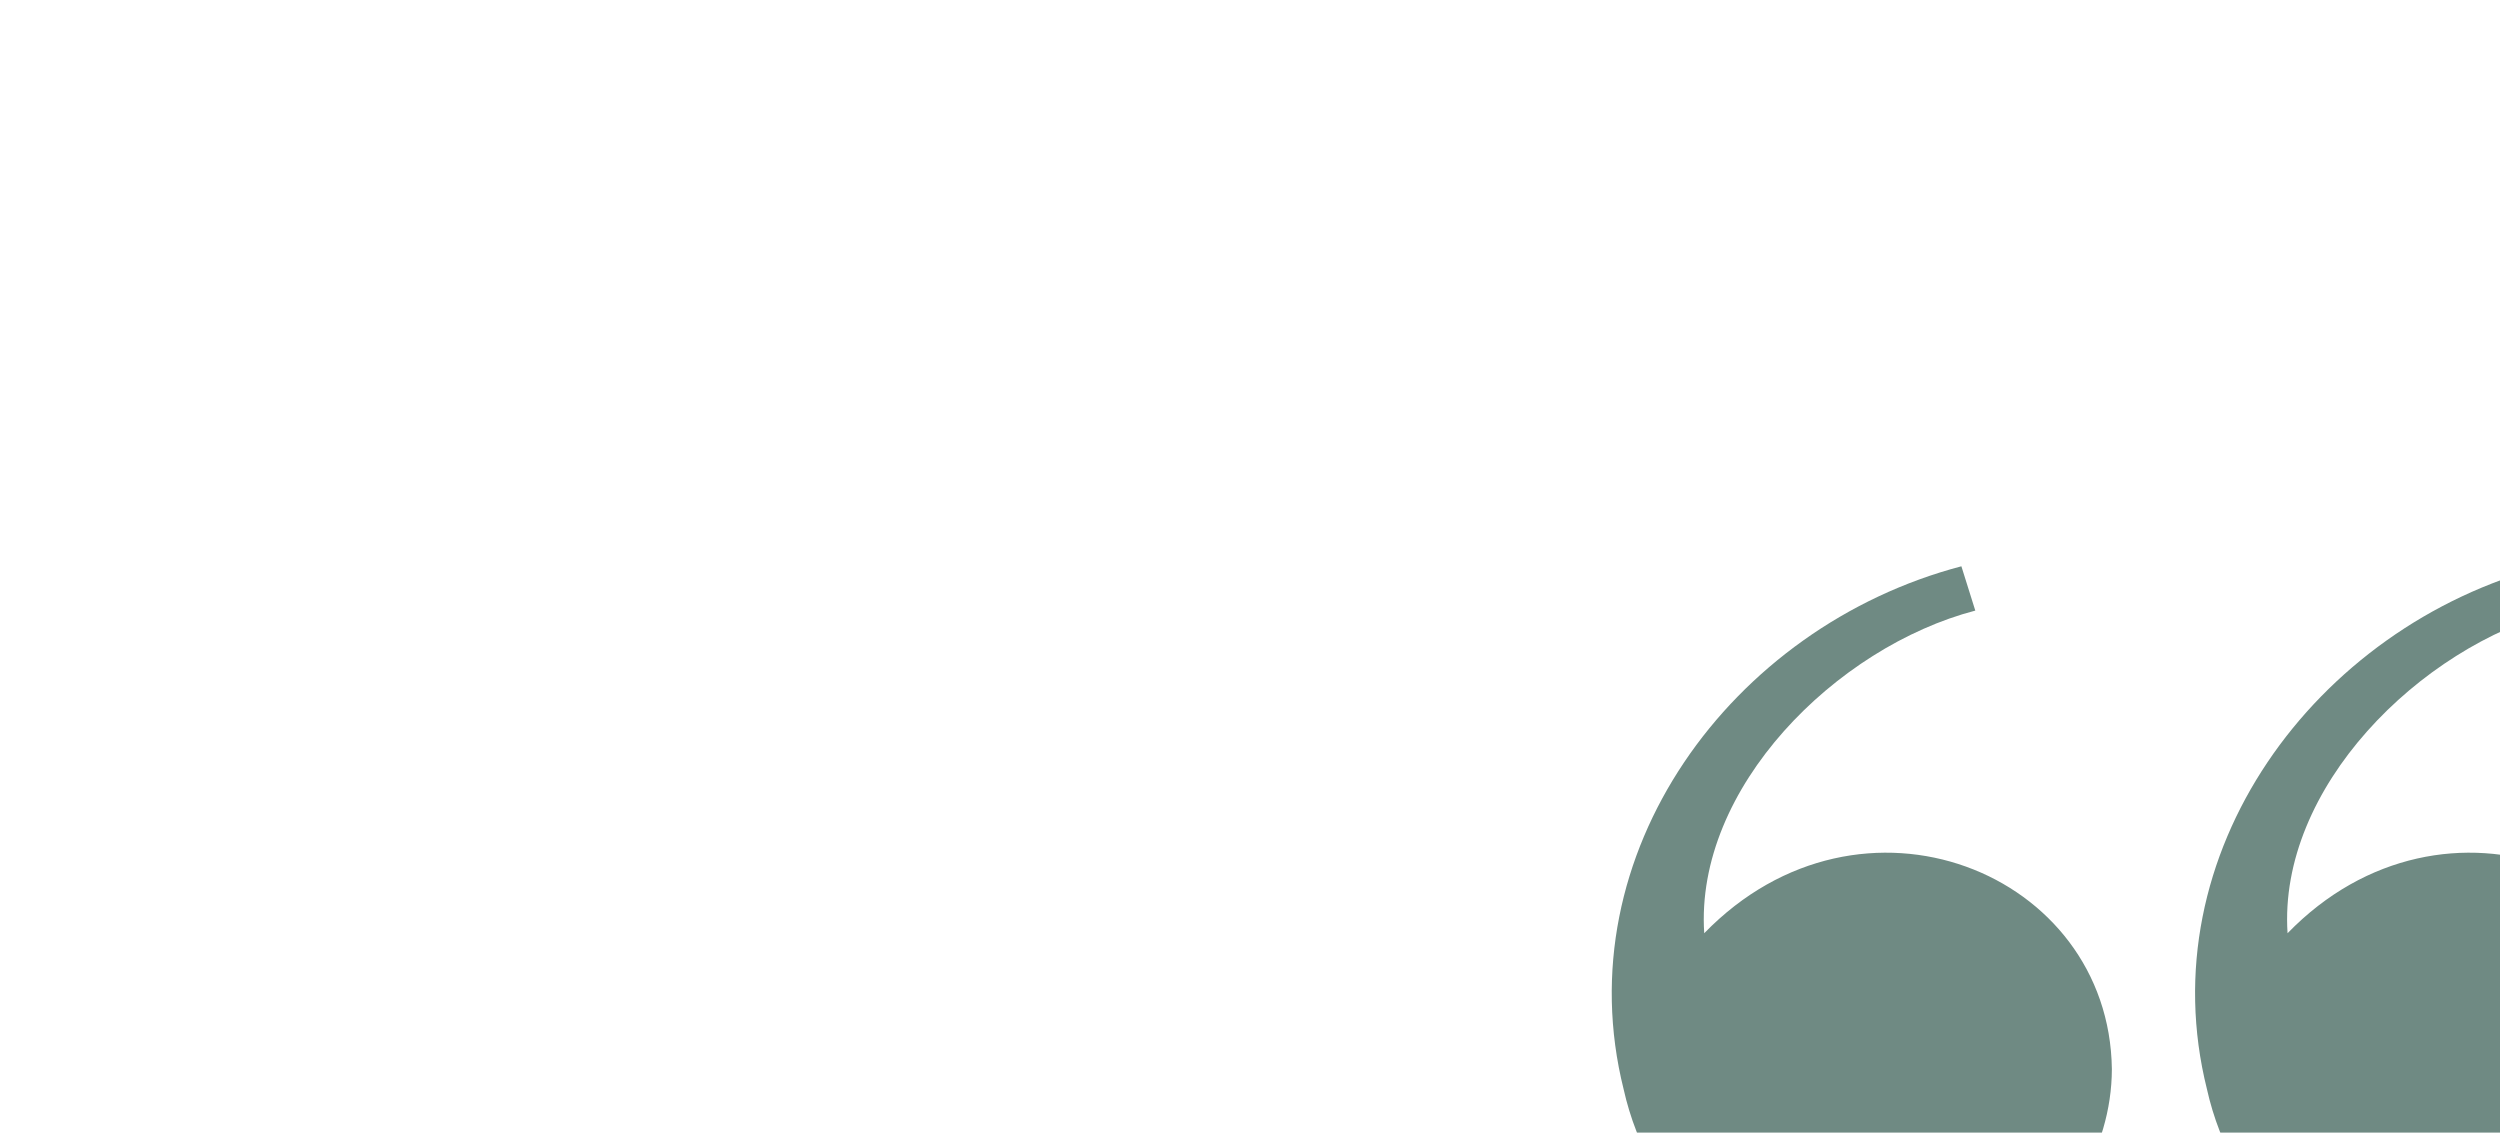 <?xml version="1.0" encoding="UTF-8"?>
<svg width="1320px" height="598px" viewBox="0 0 1320 598" version="1.1" xmlns="http://www.w3.org/2000/svg" xmlns:xlink="http://www.w3.org/1999/xlink">
    <title>Artboard</title>
    <g id="Artboard" stroke="none" stroke-width="1" fill="none" fill-rule="evenodd">
        <g id="Group-5" transform="translate(851, 299)" fill="#6F8A83">
            <path d="M572.066,265.476 C571.98,308.364 546.608,348.775 508.963,369.326 C490.069,379.939 468.232,386 444.965,386 C377.939,386.399 327.796,336.849 314.264,276.061 C283.301,151.992 370.959,32.039 492.611,0 L499.954,23.391 C426.384,42.636 351.753,117.163 356.831,193.747 C439.675,108.406 570.734,161.342 572.066,265.476" id="Fill-1-Copy-4" transform="translate(440.033, 193) scale(-1, -1) rotate(180) translate(-440.033, -193) "></path>
            <path d="M264.066,265.476 C263.98,308.364 238.608,348.775 200.963,369.326 C182.069,379.939 160.232,386 136.965,386 C69.939,386.399 19.796,336.849 6.264,276.061 C-24.699,151.992 62.959,32.039 184.611,0 L191.954,23.391 C118.384,42.636 43.753,117.163 48.831,193.747 C131.675,108.406 262.734,161.342 264.066,265.476" id="Fill-1-Copy-6" transform="translate(132.033, 193) scale(-1, -1) rotate(180) translate(-132.033, -193) "></path>
        </g>
    </g>
</svg>